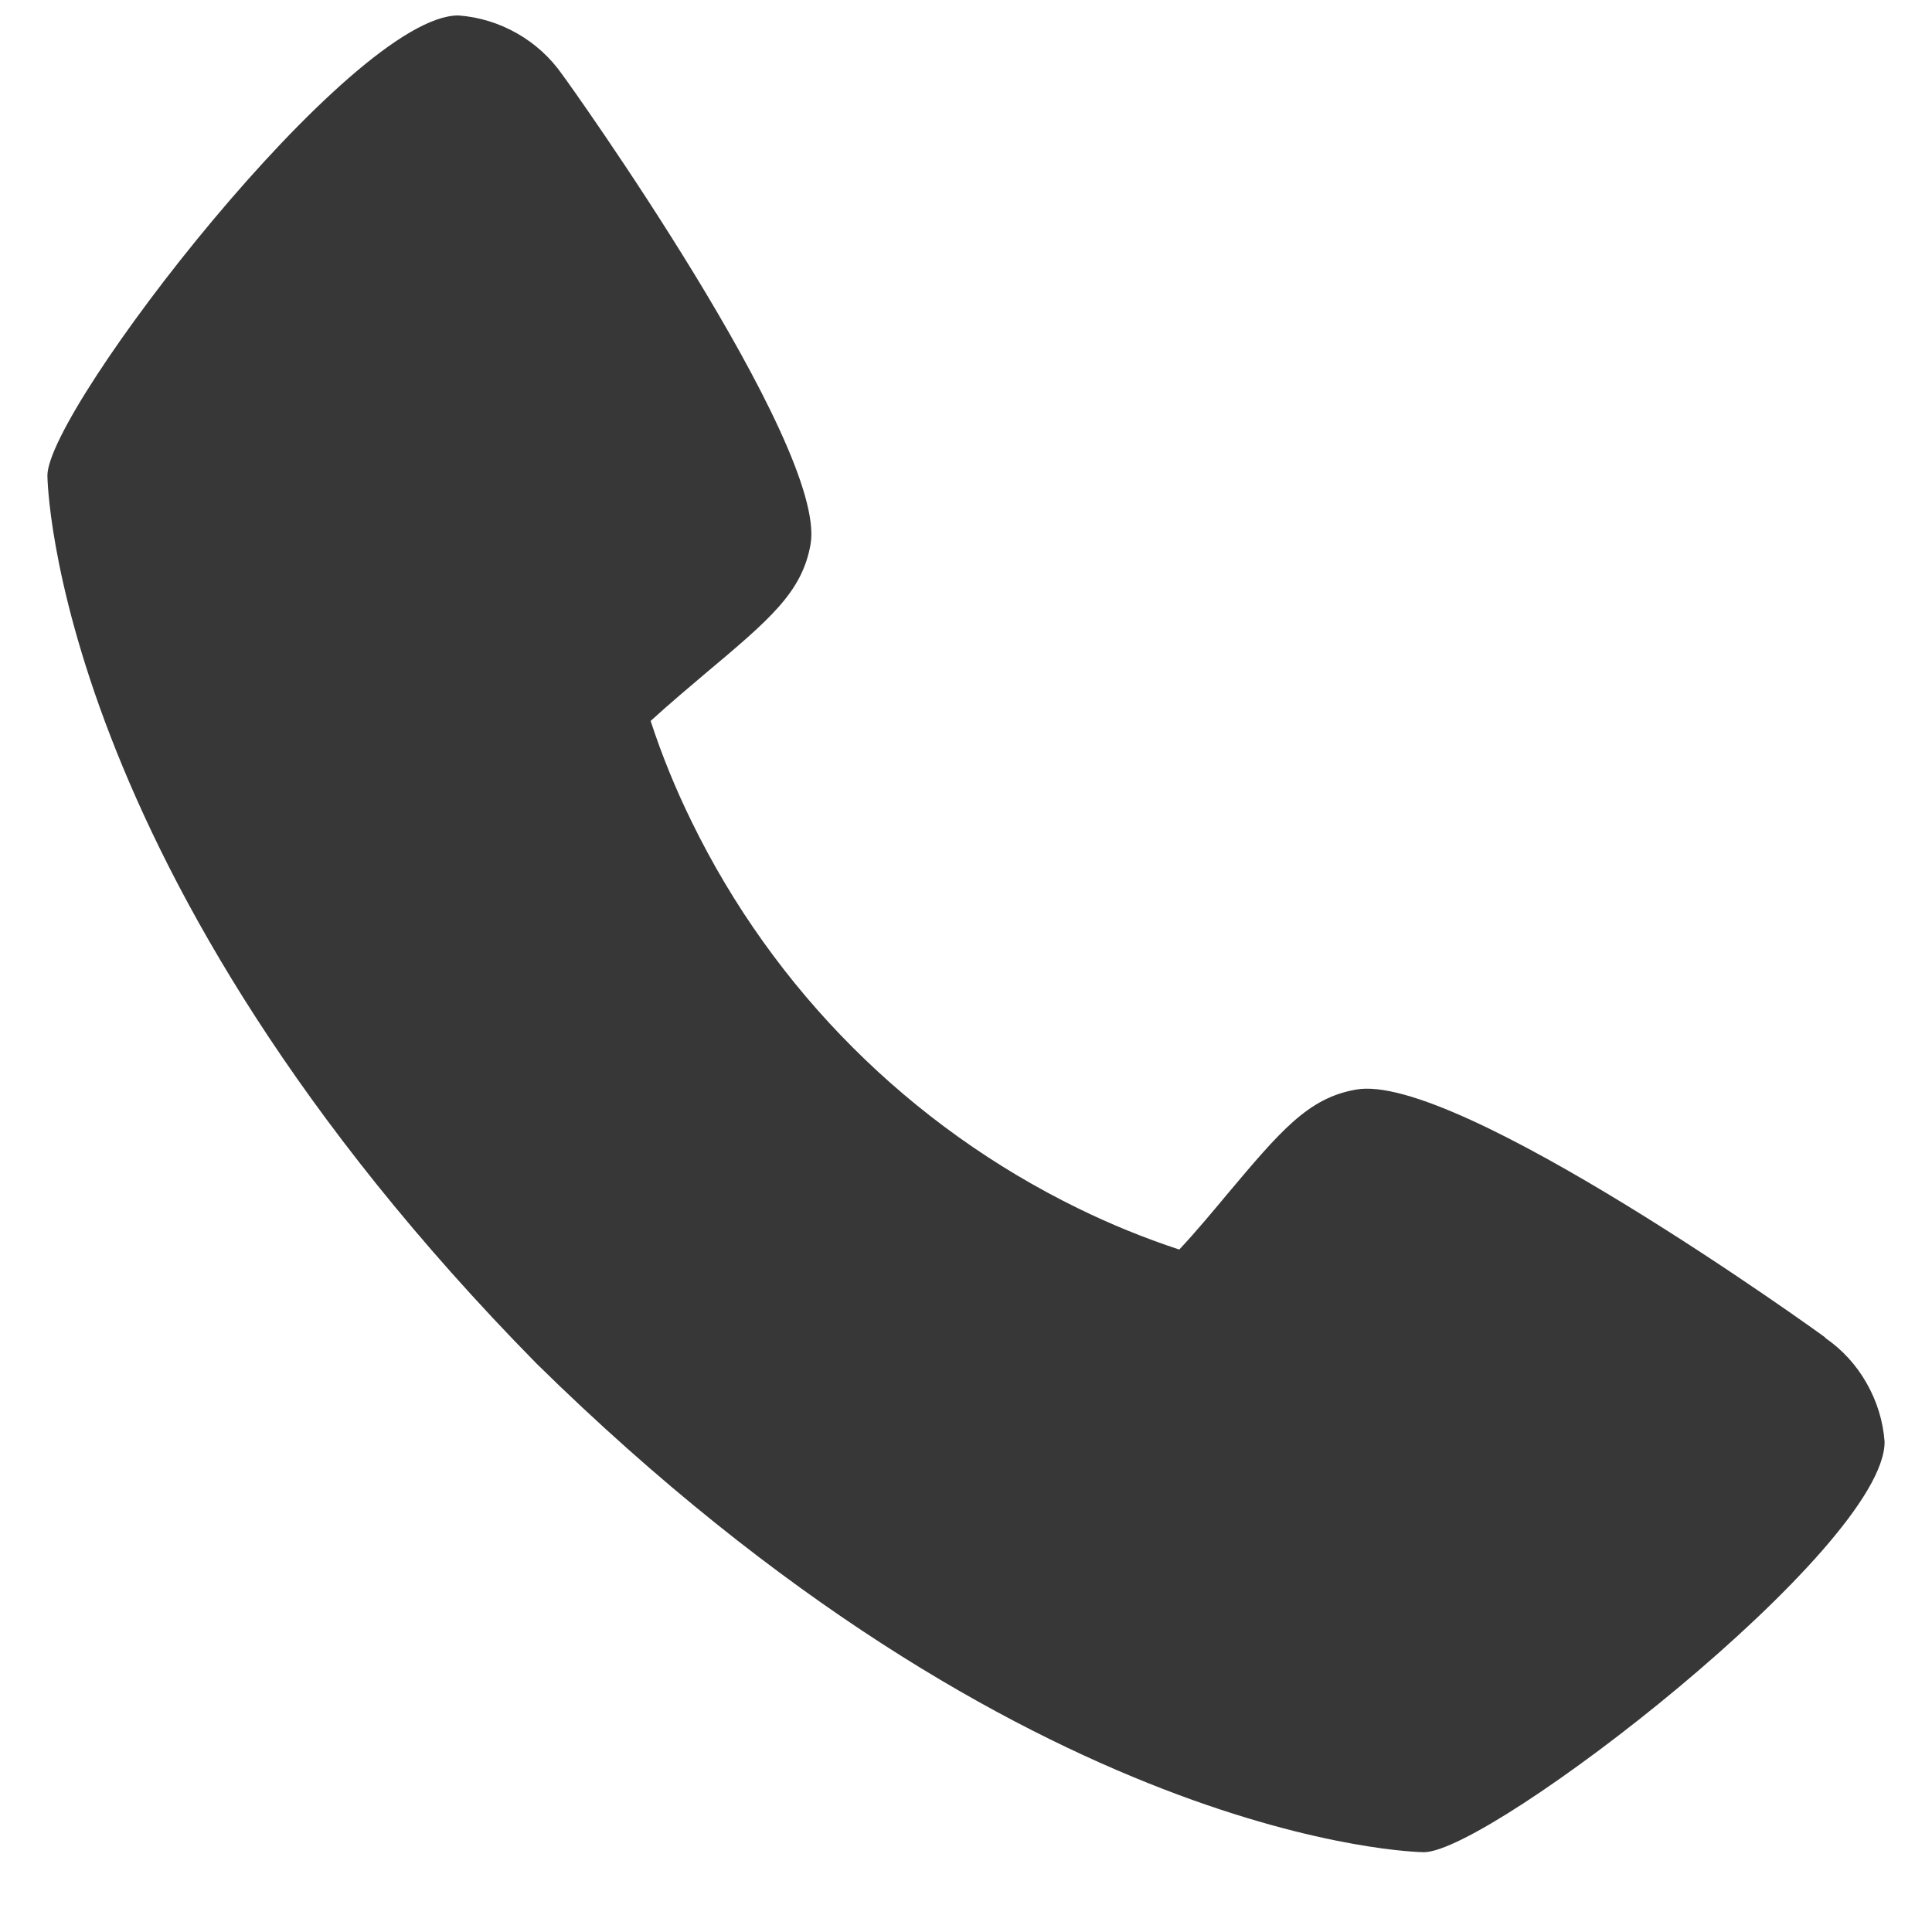 <svg width="13" height="13" viewBox="0 0 13 13" fill="none" xmlns="http://www.w3.org/2000/svg">
<path d="M12.282 9C12.248 8.973 9.795 7.205 9.122 7.332C8.801 7.389 8.617 7.608 8.248 8.047C8.189 8.118 8.048 8.288 7.935 8.408C7.702 8.331 7.475 8.239 7.255 8.131C6.123 7.578 5.208 6.663 4.655 5.531C4.547 5.311 4.454 5.084 4.378 4.851C4.499 4.74 4.669 4.597 4.741 4.536C5.178 4.169 5.397 3.986 5.454 3.663C5.571 2.996 3.804 0.526 3.785 0.504C3.705 0.389 3.601 0.294 3.48 0.225C3.359 0.156 3.224 0.114 3.085 0.104C2.364 0.1 0.319 2.752 0.319 3.2C0.319 3.226 0.356 5.865 3.61 9.175C6.917 12.425 9.555 12.463 9.581 12.463C10.028 12.463 12.681 10.418 12.681 9.702C12.671 9.562 12.629 9.428 12.56 9.307C12.491 9.185 12.396 9.081 12.281 9.002L12.282 9Z" fill="#373737"/>
</svg>
